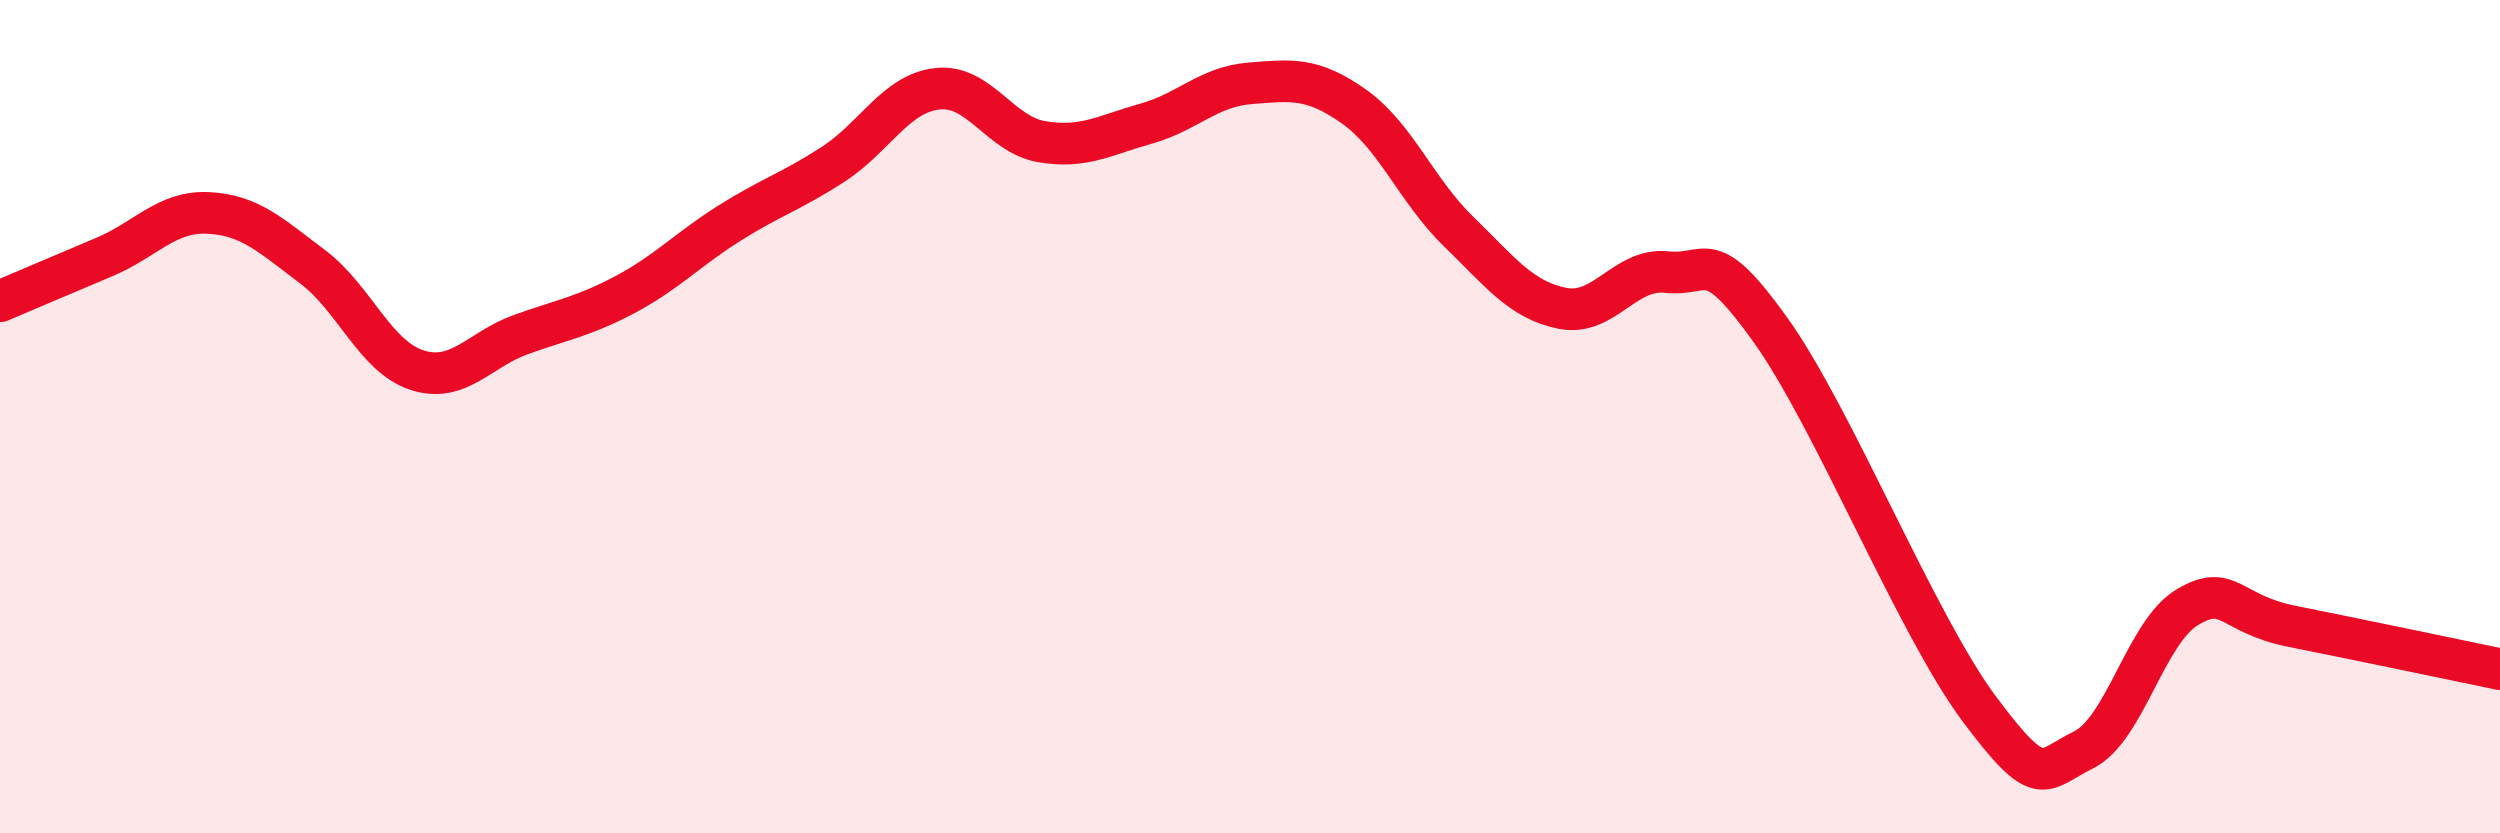 
    <svg width="60" height="20" viewBox="0 0 60 20" xmlns="http://www.w3.org/2000/svg">
      <path
        d="M 0,7.23 C 0.5,7.02 1.5,6.59 2.5,6.17 C 3.5,5.75 4,5.06 5,5.11 C 6,5.16 6.5,5.65 7.5,6.4 C 8.5,7.15 9,8.55 10,8.88 C 11,9.21 11.5,8.39 12.5,8.03 C 13.5,7.67 14,7.6 15,7.07 C 16,6.54 16.5,5.99 17.5,5.36 C 18.5,4.73 19,4.59 20,3.94 C 21,3.29 21.5,2.24 22.5,2.13 C 23.5,2.02 24,3.23 25,3.4 C 26,3.57 26.5,3.25 27.5,2.97 C 28.5,2.69 29,2.08 30,2 C 31,1.92 31.5,1.85 32.5,2.56 C 33.5,3.27 34,4.58 35,5.55 C 36,6.52 36.5,7.2 37.5,7.4 C 38.5,7.6 39,6.42 40,6.53 C 41,6.64 41,5.83 42.5,7.93 C 44,10.03 46,15 47.5,17.01 C 49,19.02 49,18.49 50,18 C 51,17.51 51.5,15.16 52.5,14.57 C 53.5,13.98 53.5,14.73 55,15.03 C 56.5,15.33 59,15.85 60,16.06L60 20L0 20Z"
        fill="#EB0A25"
        opacity="0.1"
        stroke-linecap="round"
        stroke-linejoin="round"
      />
      <path
        d="M 0,7.23 C 0.5,7.02 1.5,6.59 2.5,6.17 C 3.5,5.75 4,5.06 5,5.11 C 6,5.16 6.5,5.65 7.5,6.4 C 8.5,7.15 9,8.55 10,8.88 C 11,9.21 11.5,8.39 12.5,8.03 C 13.5,7.67 14,7.6 15,7.07 C 16,6.54 16.5,5.99 17.5,5.36 C 18.5,4.73 19,4.59 20,3.94 C 21,3.29 21.5,2.24 22.5,2.13 C 23.5,2.02 24,3.23 25,3.4 C 26,3.57 26.5,3.25 27.5,2.97 C 28.5,2.69 29,2.08 30,2 C 31,1.92 31.5,1.85 32.5,2.56 C 33.5,3.27 34,4.58 35,5.55 C 36,6.52 36.5,7.2 37.5,7.4 C 38.5,7.6 39,6.42 40,6.53 C 41,6.64 41,5.83 42.5,7.93 C 44,10.03 46,15 47.5,17.01 C 49,19.02 49,18.49 50,18 C 51,17.51 51.5,15.16 52.5,14.57 C 53.5,13.98 53.5,14.73 55,15.03 C 56.5,15.33 59,15.85 60,16.06"
        stroke="#EB0A25"
        stroke-width="1"
        fill="none"
        stroke-linecap="round"
        stroke-linejoin="round"
      />
    </svg>
  